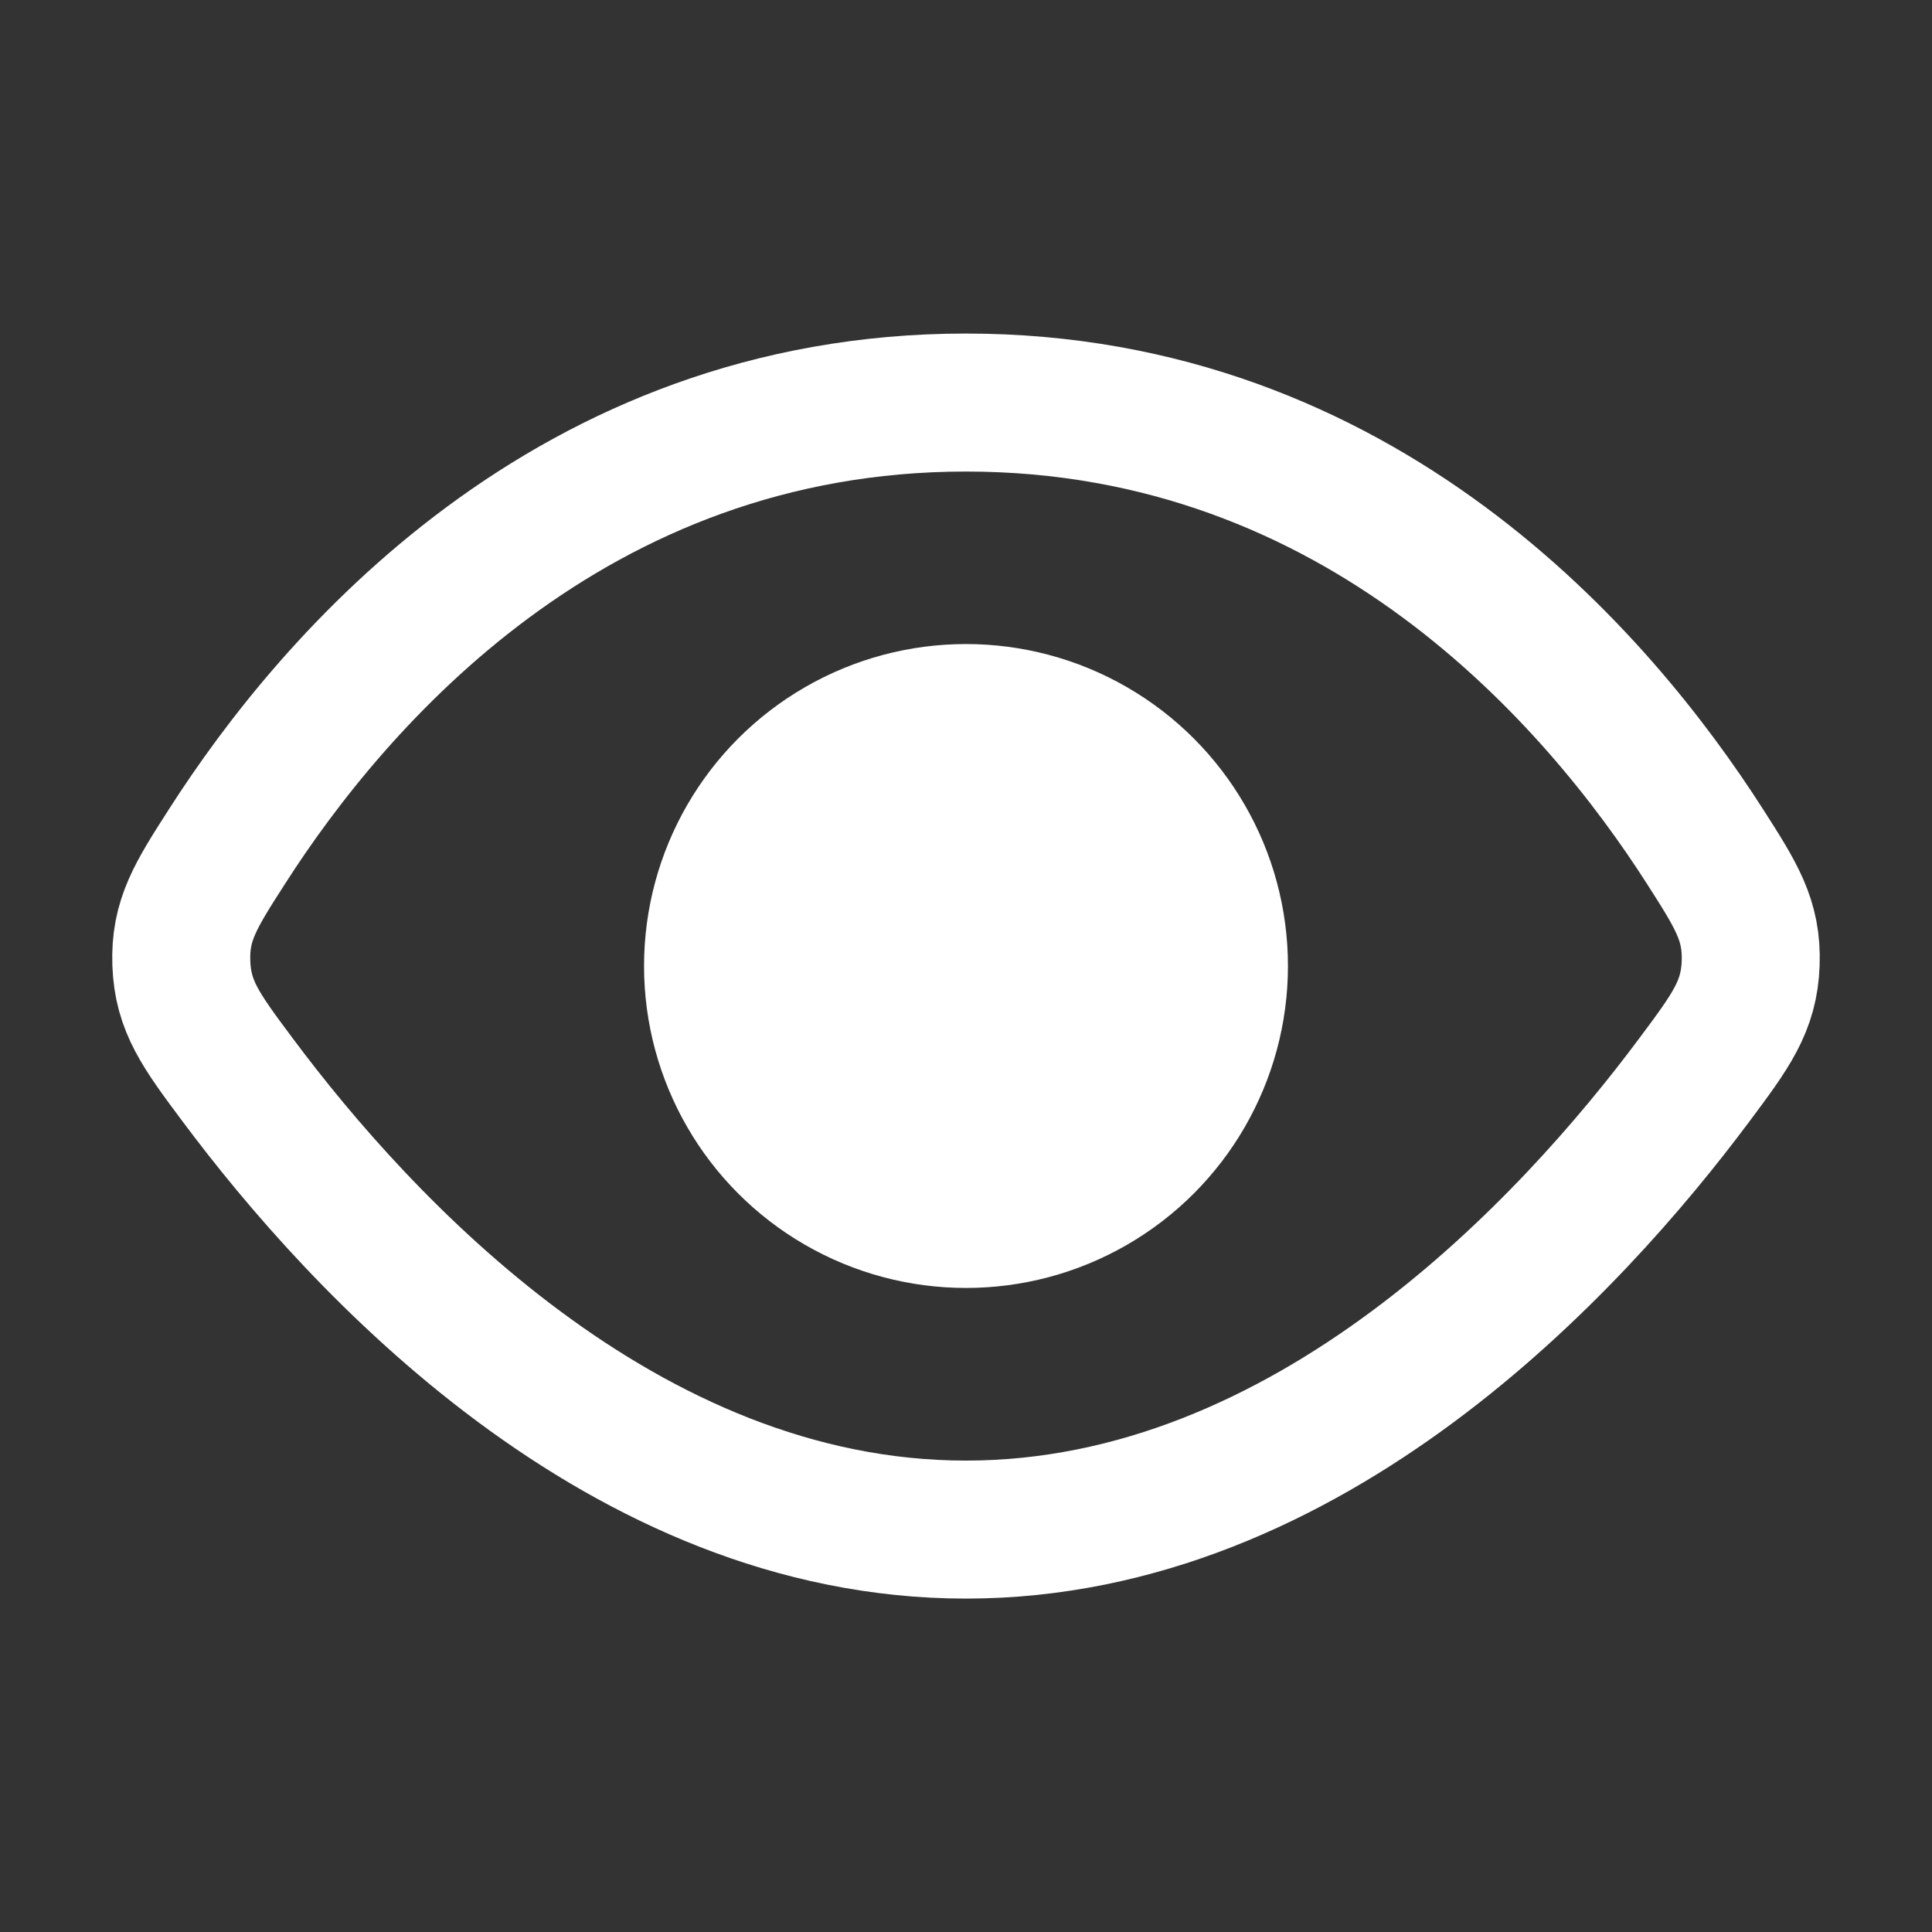 <svg width="14" height="14" viewBox="0 0 14 14" fill="none" xmlns="http://www.w3.org/2000/svg">
<rect x="0" y="0" width="14" height="14" fill="#333333" stroke="none"/>
<g id="Eye">
<path id="Vector 132" d="M7 2.917C4.132 2.917 2.415 4.932 1.647 6.131C1.417 6.489 1.303 6.668 1.314 6.98C1.325 7.292 1.457 7.47 1.722 7.825C2.611 9.018 4.51 11.084 7 11.084C9.49 11.084 11.389 9.018 12.278 7.825C12.543 7.47 12.675 7.292 12.686 6.98C12.697 6.668 12.582 6.489 12.353 6.131C11.585 4.932 9.868 2.917 7 2.917Z" stroke="white"/>
<circle id="Ellipse 104" cx="7" cy="7" r="2.333" fill="white"/>
</g>
</svg>
